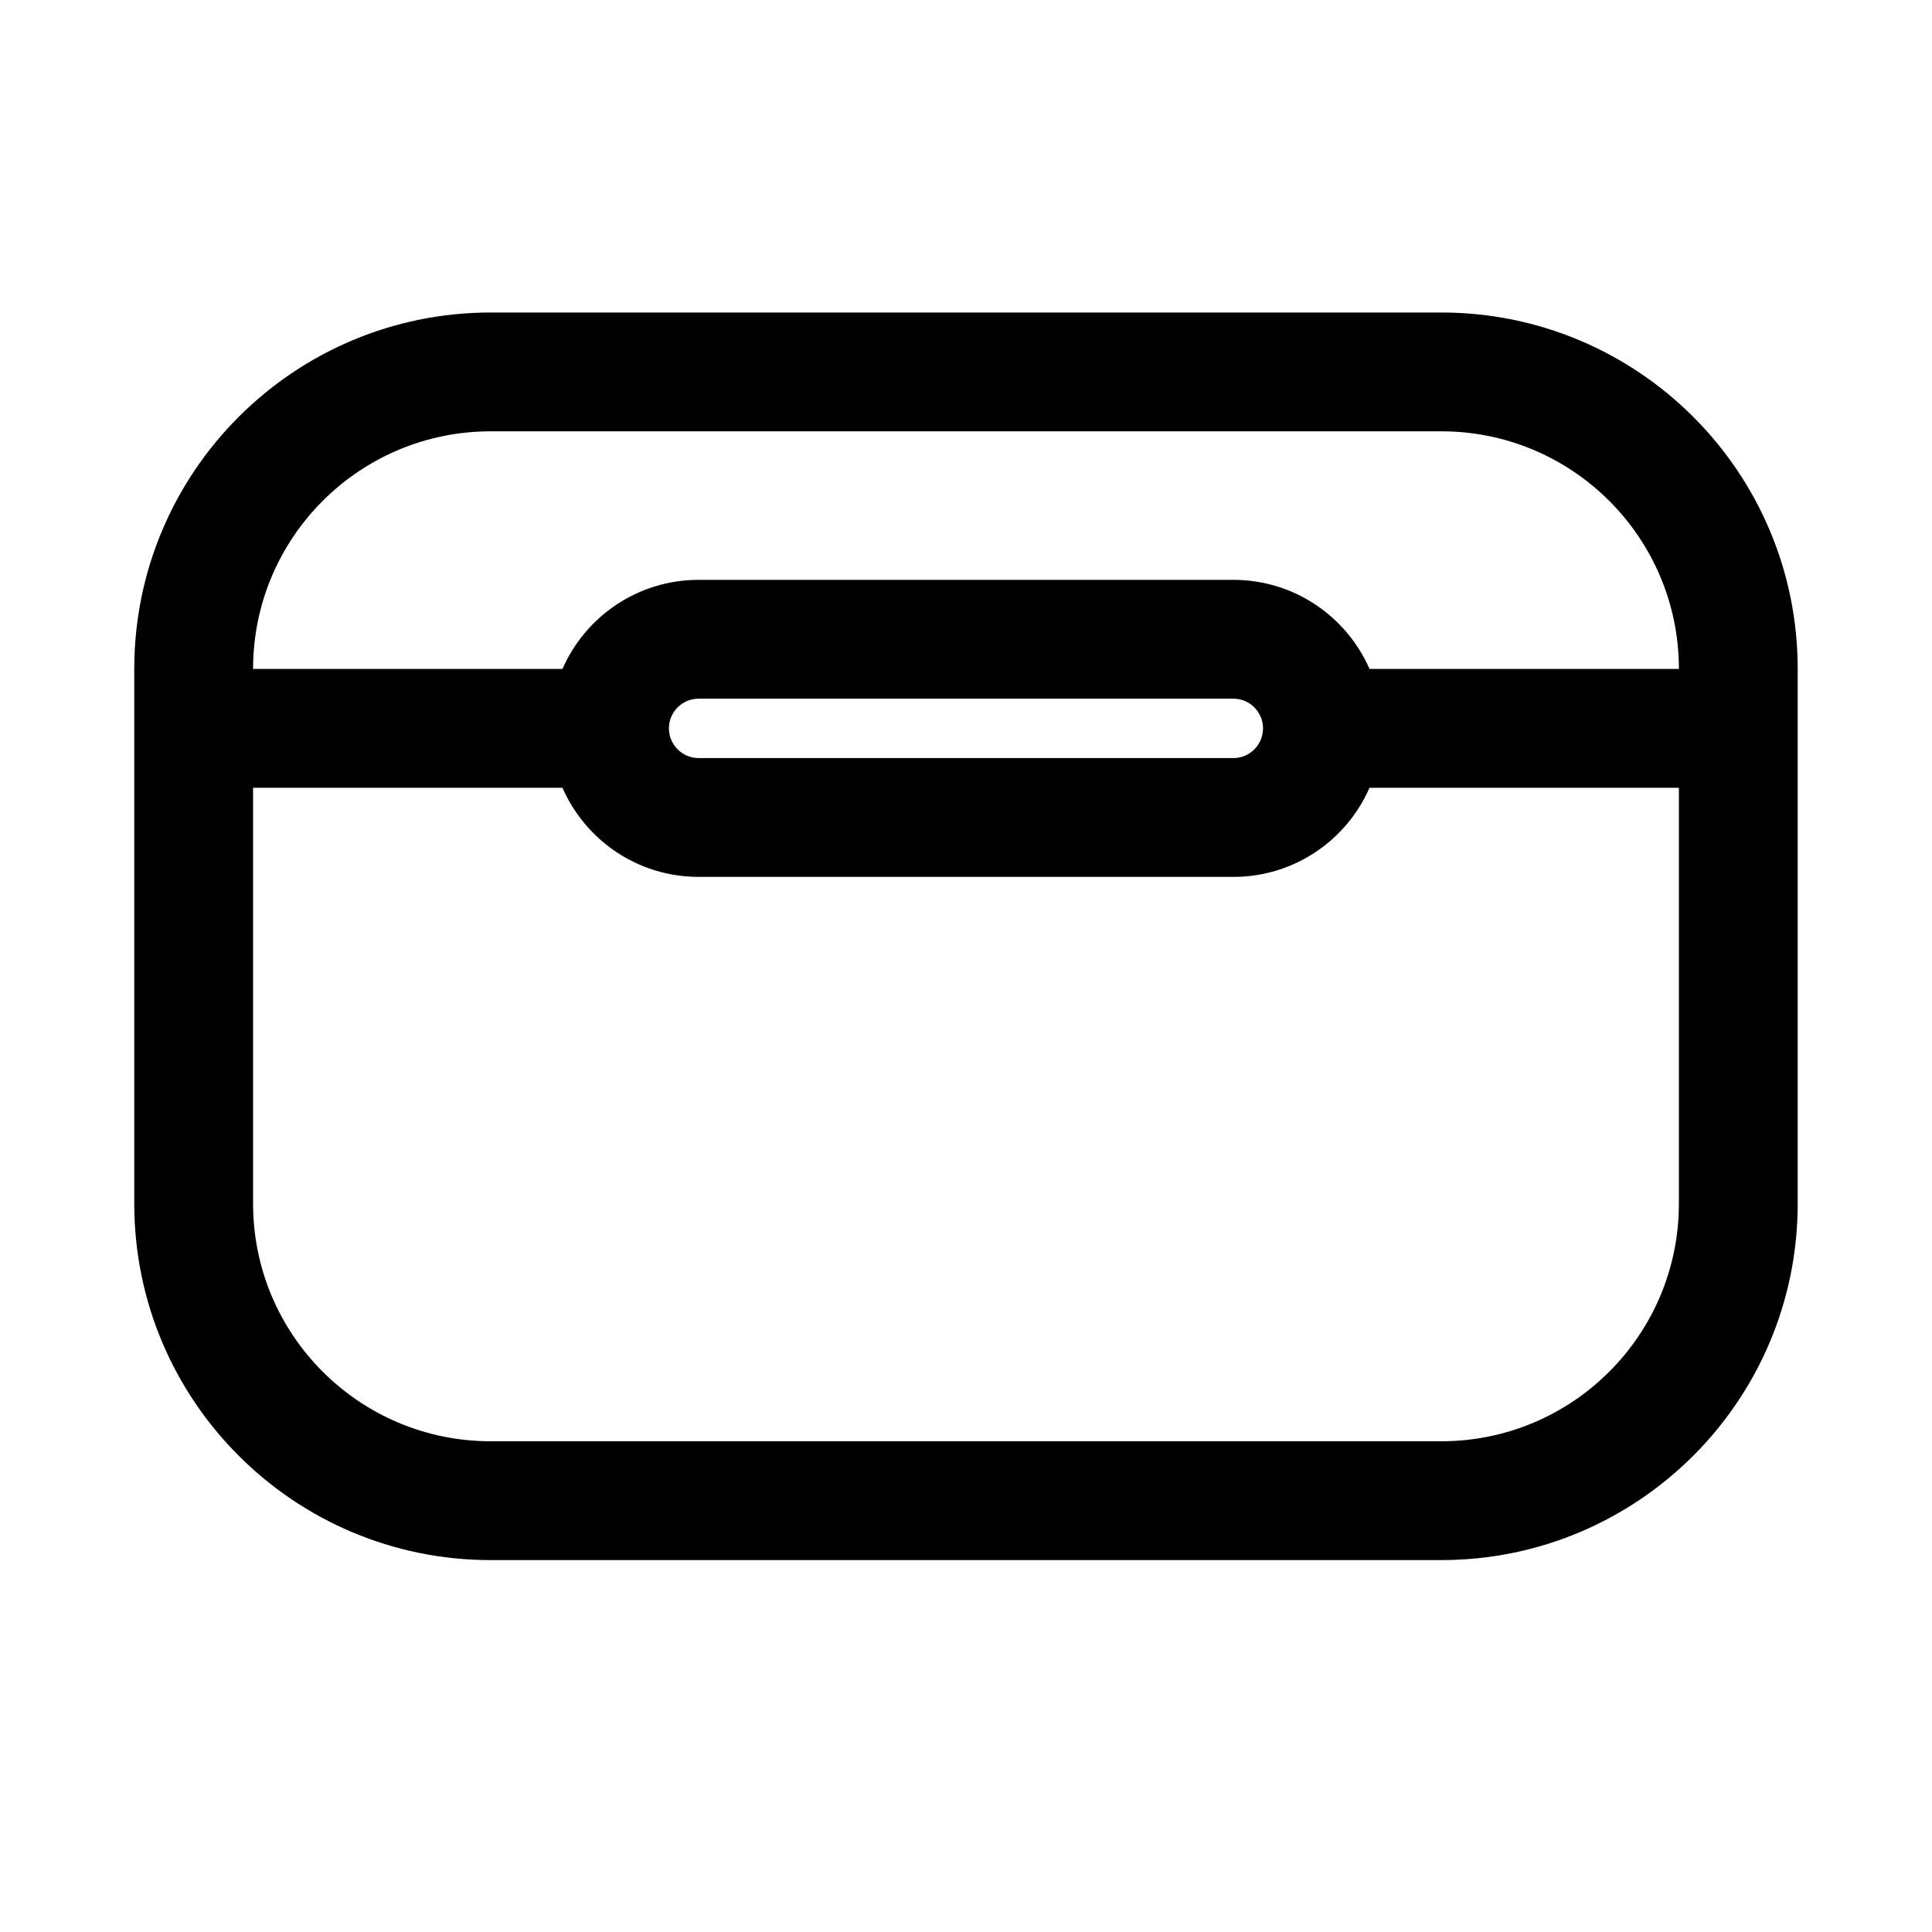 <?xml version="1.0" encoding="UTF-8"?>
<!-- Uploaded to: SVG Repo, www.svgrepo.com, Generator: SVG Repo Mixer Tools -->
<svg fill="#000000" width="800px" height="800px" version="1.1" viewBox="144 144 512 512" xmlns="http://www.w3.org/2000/svg">
 <path d="m179.58 321.28c0-52.172 42.293-94.465 94.465-94.465h251.9c52.172 0 94.465 42.293 94.465 94.465v141.7c0 52.168-42.293 94.461-94.465 94.461h-251.9c-52.172 0-94.465-42.293-94.465-94.461zm94.465-62.977c-34.781 0-62.977 28.195-62.977 62.977h81.996c6.074-13.902 19.941-23.613 36.082-23.613h141.7c16.141 0 30.012 9.711 36.086 23.613h81.992c0-34.781-28.195-62.977-62.977-62.977zm314.88 94.465h-81.992c-6.074 13.902-19.945 23.617-36.086 23.617h-141.7c-16.141 0-30.008-9.715-36.082-23.617h-81.996v110.21c0 34.777 28.195 62.973 62.977 62.973h251.9c34.781 0 62.977-28.195 62.977-62.973zm-259.78-23.617c-4.344 0-7.871 3.527-7.871 7.875 0 4.348 3.527 7.871 7.871 7.871h141.7c4.348 0 7.871-3.523 7.871-7.871 0-4.348-3.523-7.875-7.871-7.875z" fill-rule="evenodd"/>
</svg>